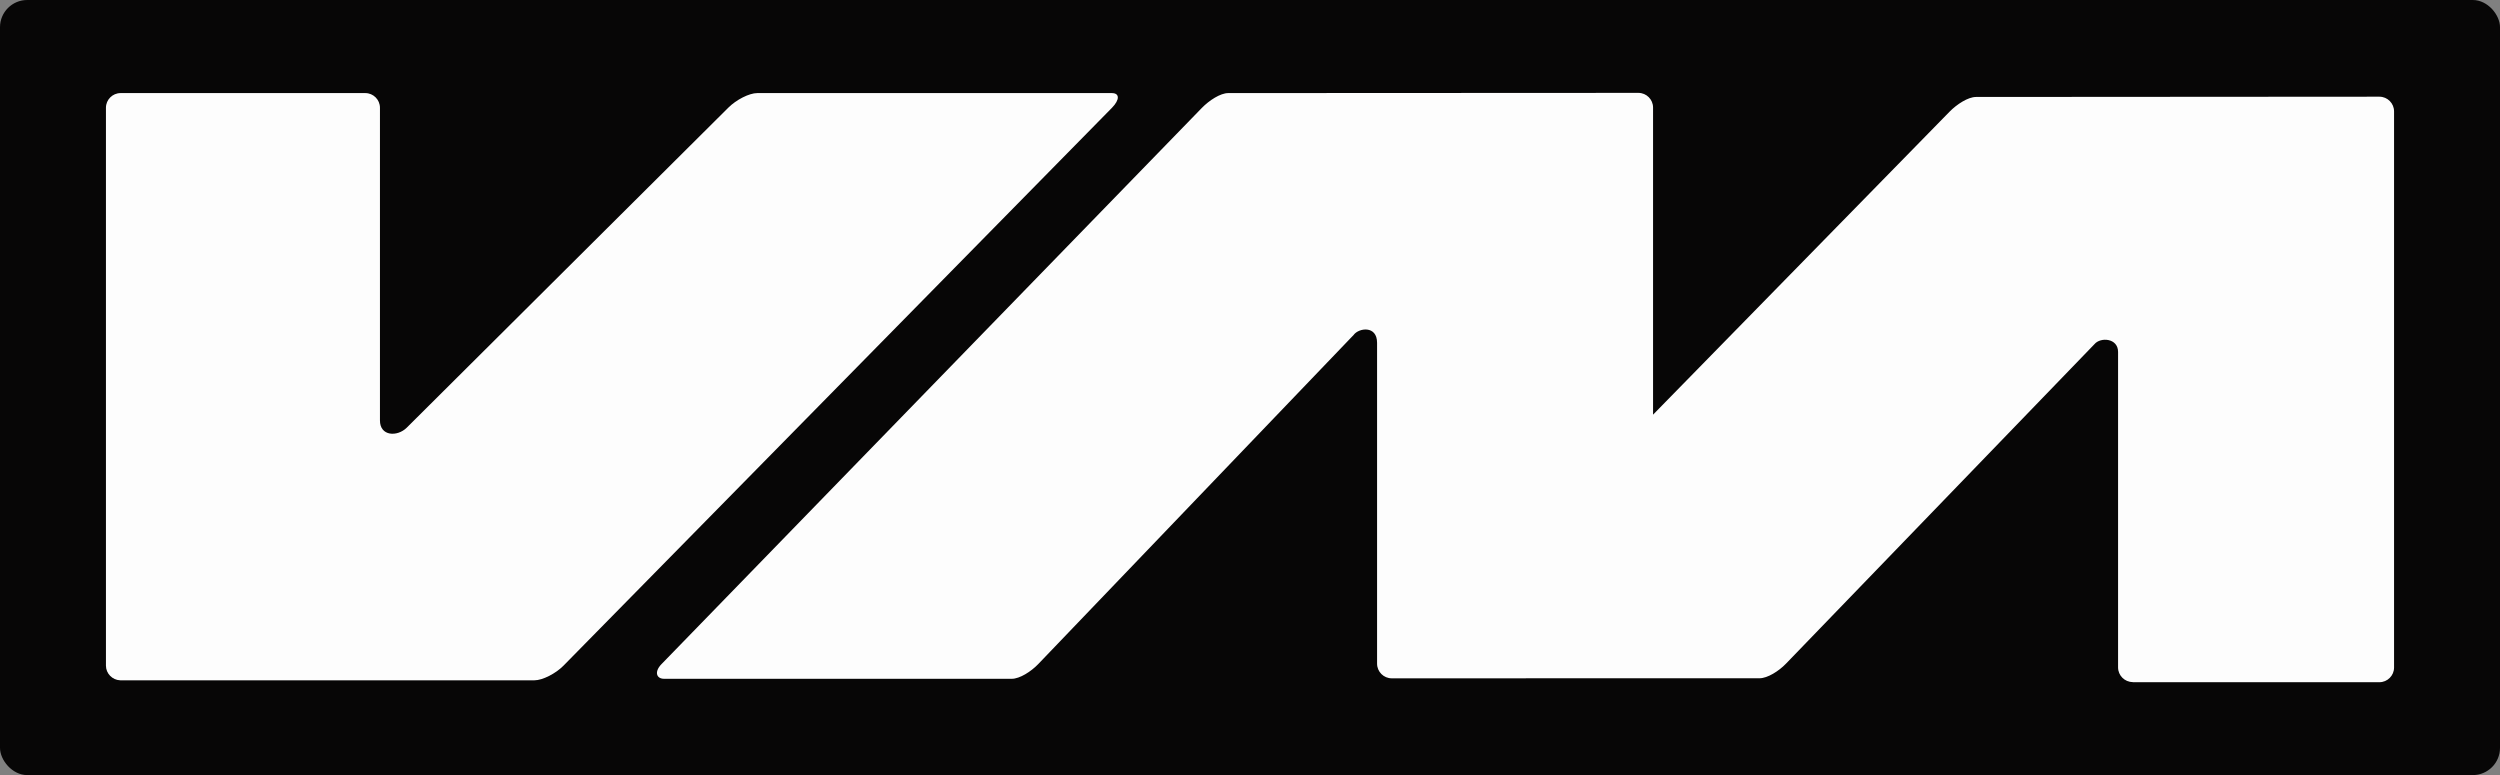 <svg xmlns="http://www.w3.org/2000/svg" id="uuid-e9e5873e-cdb6-4876-9fbc-65f423838c21" width="367.41" height="113.91" viewBox="0 0 367.41 113.91"><rect x="0" y="0" width="367.41" height="113.91" fill="#808080" stroke="none"/><defs><style>.uuid-a78910a3-61a9-497c-997b-85242bbddf8b{fill:#fdfdfd;fill-rule:evenodd;}.uuid-a78910a3-61a9-497c-997b-85242bbddf8b,.uuid-a28e6fae-0d4b-417b-8364-bc3f04cf9eaf{stroke-width:0px;}.uuid-a28e6fae-0d4b-417b-8364-bc3f04cf9eaf{fill:#070606;}</style></defs><rect class="uuid-a28e6fae-0d4b-417b-8364-bc3f04cf9eaf" width="367.41" height="113.91" rx="4" ry="4"></rect><path class="uuid-a78910a3-61a9-497c-997b-85242bbddf8b" d="M17.71,13.68h35.98c1.18,0,2.15.97,2.15,2.15v45.94c-.02,2.35,2.55,2.46,3.94,1.08L107.03,15.83c1.17-1.17,3.08-2.15,4.26-2.15h52.1c1.18,0,1.18.98.04,2.15l-80.62,82c-1.15,1.17-3.09,2.15-4.26,2.15H17.67s-.01,0-.01,0c-1.15-.04-2.09-1-2.09-2.15V15.83c0-1.18.97-2.15,2.15-2.15"></path><path class="uuid-a78910a3-61a9-497c-997b-85242bbddf8b" d="M313.43,100.26h36.26c1.18,0,2.15-.97,2.15-2.15V16.36c0-1.18-.97-2.15-2.15-2.15-19.76,0-39.52.04-59.29.04-1.17,0-2.82,1.08-3.88,2.16l-43.58,44.53V15.8c0-1.18-.97-2.15-2.15-2.15-20.1,0-40.19.03-60.28.03-1.17,0-2.82,1.09-3.88,2.18l-79.42,81.75c-1.07,1.1-.77,2.15.4,2.15h51.08c1.17,0,2.83-1.06,3.88-2.15l46.36-48.38c.77-1.06,3.45-1.43,3.45,1.15v47.16c0,1.18.97,2.15,2.15,2.15,18.02,0,36.04-.01,54.06-.01,1.17,0,2.83-1.05,3.88-2.14l45.34-46.96c.89-1.07,3.48-.9,3.47,1.15v46.36c0,1.18.97,2.15,2.15,2.15"></path></svg>